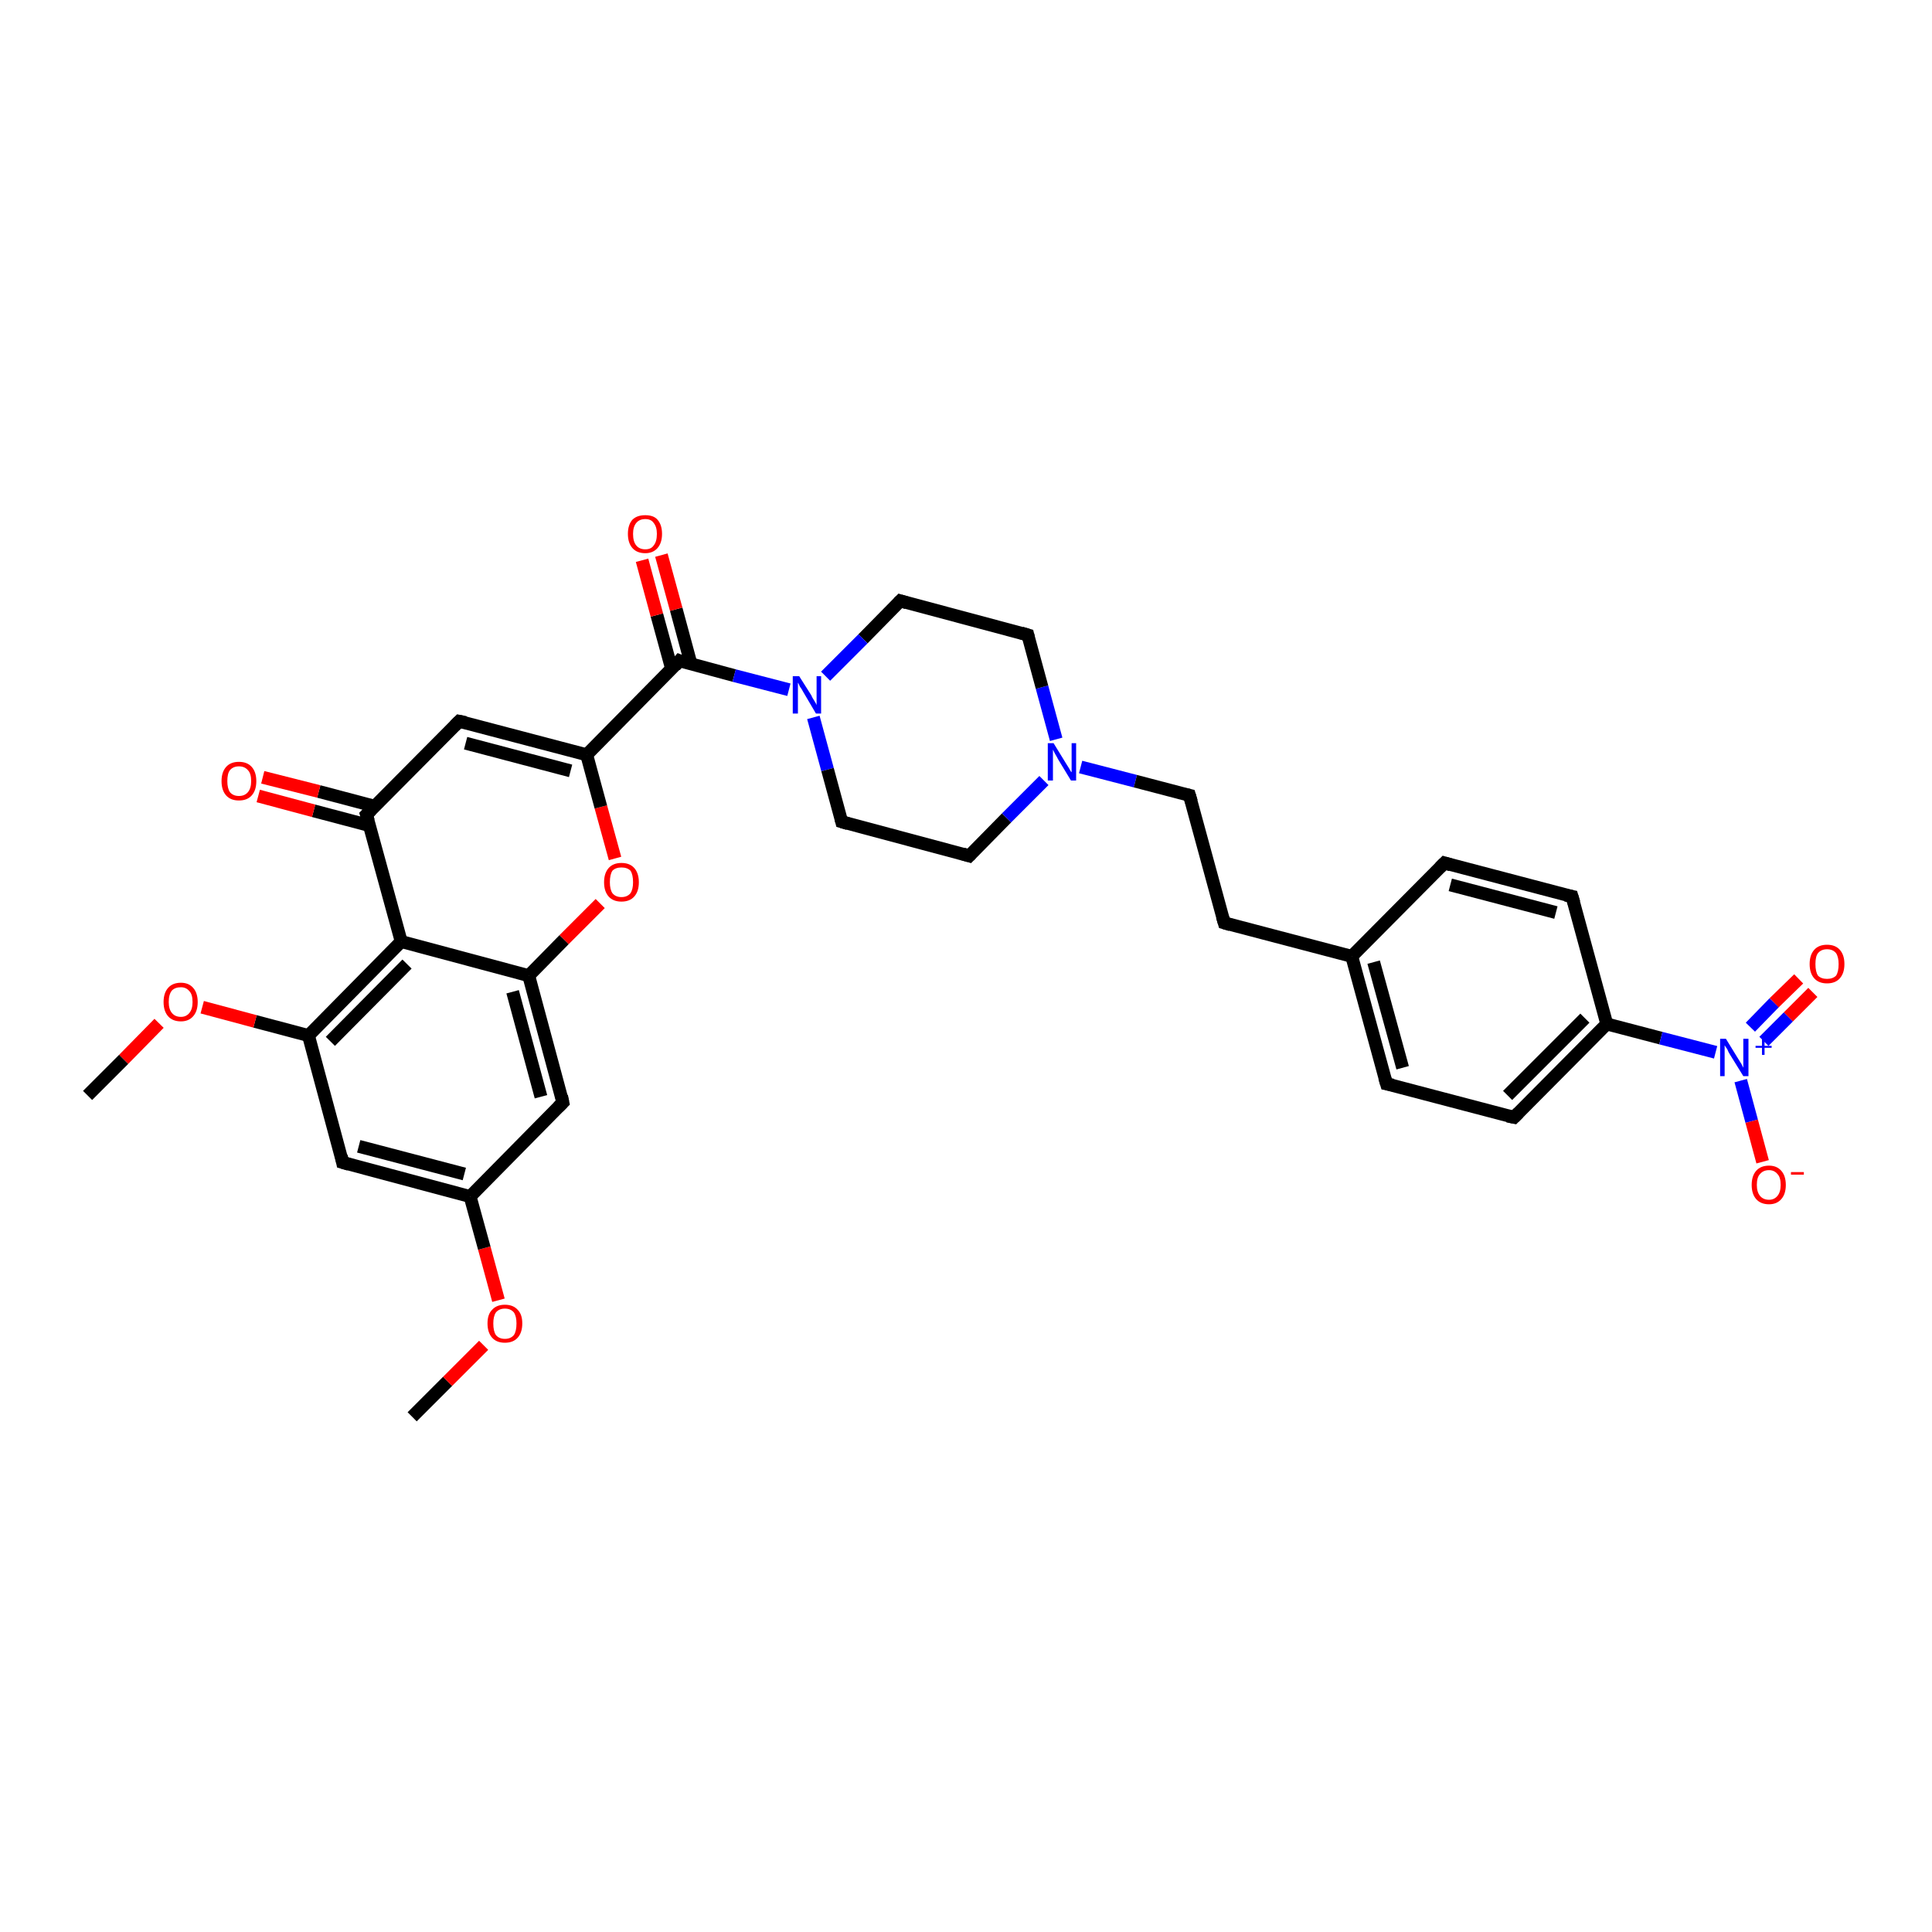 <?xml version='1.0' encoding='iso-8859-1'?>
<svg version='1.1' baseProfile='full'
              xmlns='http://www.w3.org/2000/svg'
                      xmlns:rdkit='http://www.rdkit.org/xml'
                      xmlns:xlink='http://www.w3.org/1999/xlink'
                  xml:space='preserve'
width='300px' height='300px' viewBox='0 0 300 300'>
<!-- END OF HEADER -->
<rect style='opacity:1.0;fill:#FFFFFF;stroke:none' width='300.0' height='300.0' x='0.0' y='0.0'> </rect>
<path class='bond-0 atom-0 atom-1' d='M 64.0,220.0 L 69.5,214.5' style='fill:none;fill-rule:evenodd;stroke:#000000;stroke-width:2.0px;stroke-linecap:butt;stroke-linejoin:miter;stroke-opacity:1' />
<path class='bond-0 atom-0 atom-1' d='M 69.5,214.5 L 75.1,208.9' style='fill:none;fill-rule:evenodd;stroke:#FF0000;stroke-width:2.0px;stroke-linecap:butt;stroke-linejoin:miter;stroke-opacity:1' />
<path class='bond-1 atom-1 atom-2' d='M 77.4,201.9 L 75.2,193.8' style='fill:none;fill-rule:evenodd;stroke:#FF0000;stroke-width:2.0px;stroke-linecap:butt;stroke-linejoin:miter;stroke-opacity:1' />
<path class='bond-1 atom-1 atom-2' d='M 75.2,193.8 L 73.0,185.8' style='fill:none;fill-rule:evenodd;stroke:#000000;stroke-width:2.0px;stroke-linecap:butt;stroke-linejoin:miter;stroke-opacity:1' />
<path class='bond-2 atom-2 atom-3' d='M 73.0,185.8 L 53.2,180.5' style='fill:none;fill-rule:evenodd;stroke:#000000;stroke-width:2.0px;stroke-linecap:butt;stroke-linejoin:miter;stroke-opacity:1' />
<path class='bond-2 atom-2 atom-3' d='M 72.1,182.3 L 55.7,178.0' style='fill:none;fill-rule:evenodd;stroke:#000000;stroke-width:2.0px;stroke-linecap:butt;stroke-linejoin:miter;stroke-opacity:1' />
<path class='bond-3 atom-3 atom-4' d='M 53.2,180.5 L 47.9,160.8' style='fill:none;fill-rule:evenodd;stroke:#000000;stroke-width:2.0px;stroke-linecap:butt;stroke-linejoin:miter;stroke-opacity:1' />
<path class='bond-4 atom-4 atom-5' d='M 47.9,160.8 L 39.6,158.6' style='fill:none;fill-rule:evenodd;stroke:#000000;stroke-width:2.0px;stroke-linecap:butt;stroke-linejoin:miter;stroke-opacity:1' />
<path class='bond-4 atom-4 atom-5' d='M 39.6,158.6 L 31.4,156.4' style='fill:none;fill-rule:evenodd;stroke:#FF0000;stroke-width:2.0px;stroke-linecap:butt;stroke-linejoin:miter;stroke-opacity:1' />
<path class='bond-5 atom-5 atom-6' d='M 24.7,158.9 L 19.2,164.5' style='fill:none;fill-rule:evenodd;stroke:#FF0000;stroke-width:2.0px;stroke-linecap:butt;stroke-linejoin:miter;stroke-opacity:1' />
<path class='bond-5 atom-5 atom-6' d='M 19.2,164.5 L 13.6,170.1' style='fill:none;fill-rule:evenodd;stroke:#000000;stroke-width:2.0px;stroke-linecap:butt;stroke-linejoin:miter;stroke-opacity:1' />
<path class='bond-6 atom-4 atom-7' d='M 47.9,160.8 L 62.3,146.2' style='fill:none;fill-rule:evenodd;stroke:#000000;stroke-width:2.0px;stroke-linecap:butt;stroke-linejoin:miter;stroke-opacity:1' />
<path class='bond-6 atom-4 atom-7' d='M 51.3,161.7 L 63.2,149.7' style='fill:none;fill-rule:evenodd;stroke:#000000;stroke-width:2.0px;stroke-linecap:butt;stroke-linejoin:miter;stroke-opacity:1' />
<path class='bond-7 atom-7 atom-8' d='M 62.3,146.2 L 82.1,151.5' style='fill:none;fill-rule:evenodd;stroke:#000000;stroke-width:2.0px;stroke-linecap:butt;stroke-linejoin:miter;stroke-opacity:1' />
<path class='bond-8 atom-8 atom-9' d='M 82.1,151.5 L 87.4,171.2' style='fill:none;fill-rule:evenodd;stroke:#000000;stroke-width:2.0px;stroke-linecap:butt;stroke-linejoin:miter;stroke-opacity:1' />
<path class='bond-8 atom-8 atom-9' d='M 79.6,154.0 L 84.0,170.3' style='fill:none;fill-rule:evenodd;stroke:#000000;stroke-width:2.0px;stroke-linecap:butt;stroke-linejoin:miter;stroke-opacity:1' />
<path class='bond-9 atom-8 atom-10' d='M 82.1,151.5 L 87.6,145.9' style='fill:none;fill-rule:evenodd;stroke:#000000;stroke-width:2.0px;stroke-linecap:butt;stroke-linejoin:miter;stroke-opacity:1' />
<path class='bond-9 atom-8 atom-10' d='M 87.6,145.9 L 93.2,140.3' style='fill:none;fill-rule:evenodd;stroke:#FF0000;stroke-width:2.0px;stroke-linecap:butt;stroke-linejoin:miter;stroke-opacity:1' />
<path class='bond-10 atom-10 atom-11' d='M 95.5,133.3 L 93.3,125.3' style='fill:none;fill-rule:evenodd;stroke:#FF0000;stroke-width:2.0px;stroke-linecap:butt;stroke-linejoin:miter;stroke-opacity:1' />
<path class='bond-10 atom-10 atom-11' d='M 93.3,125.3 L 91.1,117.2' style='fill:none;fill-rule:evenodd;stroke:#000000;stroke-width:2.0px;stroke-linecap:butt;stroke-linejoin:miter;stroke-opacity:1' />
<path class='bond-11 atom-11 atom-12' d='M 91.1,117.2 L 71.3,112.0' style='fill:none;fill-rule:evenodd;stroke:#000000;stroke-width:2.0px;stroke-linecap:butt;stroke-linejoin:miter;stroke-opacity:1' />
<path class='bond-11 atom-11 atom-12' d='M 88.6,119.7 L 72.3,115.4' style='fill:none;fill-rule:evenodd;stroke:#000000;stroke-width:2.0px;stroke-linecap:butt;stroke-linejoin:miter;stroke-opacity:1' />
<path class='bond-12 atom-12 atom-13' d='M 71.3,112.0 L 56.9,126.5' style='fill:none;fill-rule:evenodd;stroke:#000000;stroke-width:2.0px;stroke-linecap:butt;stroke-linejoin:miter;stroke-opacity:1' />
<path class='bond-13 atom-13 atom-14' d='M 58.2,125.2 L 49.5,122.9' style='fill:none;fill-rule:evenodd;stroke:#000000;stroke-width:2.0px;stroke-linecap:butt;stroke-linejoin:miter;stroke-opacity:1' />
<path class='bond-13 atom-13 atom-14' d='M 49.5,122.9 L 40.8,120.7' style='fill:none;fill-rule:evenodd;stroke:#FF0000;stroke-width:2.0px;stroke-linecap:butt;stroke-linejoin:miter;stroke-opacity:1' />
<path class='bond-13 atom-13 atom-14' d='M 57.4,128.2 L 48.7,125.9' style='fill:none;fill-rule:evenodd;stroke:#000000;stroke-width:2.0px;stroke-linecap:butt;stroke-linejoin:miter;stroke-opacity:1' />
<path class='bond-13 atom-13 atom-14' d='M 48.7,125.9 L 40.1,123.6' style='fill:none;fill-rule:evenodd;stroke:#FF0000;stroke-width:2.0px;stroke-linecap:butt;stroke-linejoin:miter;stroke-opacity:1' />
<path class='bond-14 atom-11 atom-15' d='M 91.1,117.2 L 105.5,102.6' style='fill:none;fill-rule:evenodd;stroke:#000000;stroke-width:2.0px;stroke-linecap:butt;stroke-linejoin:miter;stroke-opacity:1' />
<path class='bond-15 atom-15 atom-16' d='M 107.3,103.1 L 105.0,94.6' style='fill:none;fill-rule:evenodd;stroke:#000000;stroke-width:2.0px;stroke-linecap:butt;stroke-linejoin:miter;stroke-opacity:1' />
<path class='bond-15 atom-15 atom-16' d='M 105.0,94.6 L 102.7,86.2' style='fill:none;fill-rule:evenodd;stroke:#FF0000;stroke-width:2.0px;stroke-linecap:butt;stroke-linejoin:miter;stroke-opacity:1' />
<path class='bond-15 atom-15 atom-16' d='M 104.3,103.9 L 102.0,95.5' style='fill:none;fill-rule:evenodd;stroke:#000000;stroke-width:2.0px;stroke-linecap:butt;stroke-linejoin:miter;stroke-opacity:1' />
<path class='bond-15 atom-15 atom-16' d='M 102.0,95.5 L 99.7,87.0' style='fill:none;fill-rule:evenodd;stroke:#FF0000;stroke-width:2.0px;stroke-linecap:butt;stroke-linejoin:miter;stroke-opacity:1' />
<path class='bond-16 atom-15 atom-17' d='M 105.5,102.6 L 114.0,104.9' style='fill:none;fill-rule:evenodd;stroke:#000000;stroke-width:2.0px;stroke-linecap:butt;stroke-linejoin:miter;stroke-opacity:1' />
<path class='bond-16 atom-15 atom-17' d='M 114.0,104.9 L 122.5,107.1' style='fill:none;fill-rule:evenodd;stroke:#0000FF;stroke-width:2.0px;stroke-linecap:butt;stroke-linejoin:miter;stroke-opacity:1' />
<path class='bond-17 atom-17 atom-18' d='M 126.3,111.4 L 128.5,119.5' style='fill:none;fill-rule:evenodd;stroke:#0000FF;stroke-width:2.0px;stroke-linecap:butt;stroke-linejoin:miter;stroke-opacity:1' />
<path class='bond-17 atom-17 atom-18' d='M 128.5,119.5 L 130.7,127.6' style='fill:none;fill-rule:evenodd;stroke:#000000;stroke-width:2.0px;stroke-linecap:butt;stroke-linejoin:miter;stroke-opacity:1' />
<path class='bond-18 atom-18 atom-19' d='M 130.7,127.6 L 150.5,132.9' style='fill:none;fill-rule:evenodd;stroke:#000000;stroke-width:2.0px;stroke-linecap:butt;stroke-linejoin:miter;stroke-opacity:1' />
<path class='bond-19 atom-19 atom-20' d='M 150.5,132.9 L 156.3,127.0' style='fill:none;fill-rule:evenodd;stroke:#000000;stroke-width:2.0px;stroke-linecap:butt;stroke-linejoin:miter;stroke-opacity:1' />
<path class='bond-19 atom-19 atom-20' d='M 156.3,127.0 L 162.1,121.2' style='fill:none;fill-rule:evenodd;stroke:#0000FF;stroke-width:2.0px;stroke-linecap:butt;stroke-linejoin:miter;stroke-opacity:1' />
<path class='bond-20 atom-20 atom-21' d='M 167.8,119.1 L 176.3,121.3' style='fill:none;fill-rule:evenodd;stroke:#0000FF;stroke-width:2.0px;stroke-linecap:butt;stroke-linejoin:miter;stroke-opacity:1' />
<path class='bond-20 atom-20 atom-21' d='M 176.3,121.3 L 184.7,123.5' style='fill:none;fill-rule:evenodd;stroke:#000000;stroke-width:2.0px;stroke-linecap:butt;stroke-linejoin:miter;stroke-opacity:1' />
<path class='bond-21 atom-21 atom-22' d='M 184.7,123.5 L 190.1,143.3' style='fill:none;fill-rule:evenodd;stroke:#000000;stroke-width:2.0px;stroke-linecap:butt;stroke-linejoin:miter;stroke-opacity:1' />
<path class='bond-22 atom-22 atom-23' d='M 190.1,143.3 L 209.9,148.5' style='fill:none;fill-rule:evenodd;stroke:#000000;stroke-width:2.0px;stroke-linecap:butt;stroke-linejoin:miter;stroke-opacity:1' />
<path class='bond-23 atom-23 atom-24' d='M 209.9,148.5 L 215.3,168.3' style='fill:none;fill-rule:evenodd;stroke:#000000;stroke-width:2.0px;stroke-linecap:butt;stroke-linejoin:miter;stroke-opacity:1' />
<path class='bond-23 atom-23 atom-24' d='M 213.3,149.4 L 217.8,165.8' style='fill:none;fill-rule:evenodd;stroke:#000000;stroke-width:2.0px;stroke-linecap:butt;stroke-linejoin:miter;stroke-opacity:1' />
<path class='bond-24 atom-24 atom-25' d='M 215.3,168.3 L 235.1,173.5' style='fill:none;fill-rule:evenodd;stroke:#000000;stroke-width:2.0px;stroke-linecap:butt;stroke-linejoin:miter;stroke-opacity:1' />
<path class='bond-25 atom-25 atom-26' d='M 235.1,173.5 L 249.5,159.0' style='fill:none;fill-rule:evenodd;stroke:#000000;stroke-width:2.0px;stroke-linecap:butt;stroke-linejoin:miter;stroke-opacity:1' />
<path class='bond-25 atom-25 atom-26' d='M 234.1,170.1 L 246.1,158.1' style='fill:none;fill-rule:evenodd;stroke:#000000;stroke-width:2.0px;stroke-linecap:butt;stroke-linejoin:miter;stroke-opacity:1' />
<path class='bond-26 atom-26 atom-27' d='M 249.5,159.0 L 244.1,139.2' style='fill:none;fill-rule:evenodd;stroke:#000000;stroke-width:2.0px;stroke-linecap:butt;stroke-linejoin:miter;stroke-opacity:1' />
<path class='bond-27 atom-27 atom-28' d='M 244.1,139.2 L 224.3,134.0' style='fill:none;fill-rule:evenodd;stroke:#000000;stroke-width:2.0px;stroke-linecap:butt;stroke-linejoin:miter;stroke-opacity:1' />
<path class='bond-27 atom-27 atom-28' d='M 241.6,141.7 L 225.2,137.4' style='fill:none;fill-rule:evenodd;stroke:#000000;stroke-width:2.0px;stroke-linecap:butt;stroke-linejoin:miter;stroke-opacity:1' />
<path class='bond-28 atom-26 atom-29' d='M 249.5,159.0 L 257.9,161.2' style='fill:none;fill-rule:evenodd;stroke:#000000;stroke-width:2.0px;stroke-linecap:butt;stroke-linejoin:miter;stroke-opacity:1' />
<path class='bond-28 atom-26 atom-29' d='M 257.9,161.2 L 266.4,163.4' style='fill:none;fill-rule:evenodd;stroke:#0000FF;stroke-width:2.0px;stroke-linecap:butt;stroke-linejoin:miter;stroke-opacity:1' />
<path class='bond-29 atom-29 atom-30' d='M 270.3,167.8 L 272.0,174.1' style='fill:none;fill-rule:evenodd;stroke:#0000FF;stroke-width:2.0px;stroke-linecap:butt;stroke-linejoin:miter;stroke-opacity:1' />
<path class='bond-29 atom-29 atom-30' d='M 272.0,174.1 L 273.7,180.4' style='fill:none;fill-rule:evenodd;stroke:#FF0000;stroke-width:2.0px;stroke-linecap:butt;stroke-linejoin:miter;stroke-opacity:1' />
<path class='bond-30 atom-29 atom-31' d='M 273.9,161.7 L 277.7,157.9' style='fill:none;fill-rule:evenodd;stroke:#0000FF;stroke-width:2.0px;stroke-linecap:butt;stroke-linejoin:miter;stroke-opacity:1' />
<path class='bond-30 atom-29 atom-31' d='M 277.7,157.9 L 281.5,154.1' style='fill:none;fill-rule:evenodd;stroke:#FF0000;stroke-width:2.0px;stroke-linecap:butt;stroke-linejoin:miter;stroke-opacity:1' />
<path class='bond-30 atom-29 atom-31' d='M 271.8,159.5 L 275.5,155.7' style='fill:none;fill-rule:evenodd;stroke:#0000FF;stroke-width:2.0px;stroke-linecap:butt;stroke-linejoin:miter;stroke-opacity:1' />
<path class='bond-30 atom-29 atom-31' d='M 275.5,155.7 L 279.3,152.0' style='fill:none;fill-rule:evenodd;stroke:#FF0000;stroke-width:2.0px;stroke-linecap:butt;stroke-linejoin:miter;stroke-opacity:1' />
<path class='bond-31 atom-20 atom-32' d='M 164.0,114.8 L 161.8,106.7' style='fill:none;fill-rule:evenodd;stroke:#0000FF;stroke-width:2.0px;stroke-linecap:butt;stroke-linejoin:miter;stroke-opacity:1' />
<path class='bond-31 atom-20 atom-32' d='M 161.8,106.7 L 159.6,98.6' style='fill:none;fill-rule:evenodd;stroke:#000000;stroke-width:2.0px;stroke-linecap:butt;stroke-linejoin:miter;stroke-opacity:1' />
<path class='bond-32 atom-32 atom-33' d='M 159.6,98.6 L 139.8,93.3' style='fill:none;fill-rule:evenodd;stroke:#000000;stroke-width:2.0px;stroke-linecap:butt;stroke-linejoin:miter;stroke-opacity:1' />
<path class='bond-33 atom-9 atom-2' d='M 87.4,171.2 L 73.0,185.8' style='fill:none;fill-rule:evenodd;stroke:#000000;stroke-width:2.0px;stroke-linecap:butt;stroke-linejoin:miter;stroke-opacity:1' />
<path class='bond-34 atom-33 atom-17' d='M 139.8,93.3 L 134.0,99.2' style='fill:none;fill-rule:evenodd;stroke:#000000;stroke-width:2.0px;stroke-linecap:butt;stroke-linejoin:miter;stroke-opacity:1' />
<path class='bond-34 atom-33 atom-17' d='M 134.0,99.2 L 128.2,105.0' style='fill:none;fill-rule:evenodd;stroke:#0000FF;stroke-width:2.0px;stroke-linecap:butt;stroke-linejoin:miter;stroke-opacity:1' />
<path class='bond-35 atom-13 atom-7' d='M 56.9,126.5 L 62.3,146.2' style='fill:none;fill-rule:evenodd;stroke:#000000;stroke-width:2.0px;stroke-linecap:butt;stroke-linejoin:miter;stroke-opacity:1' />
<path class='bond-36 atom-28 atom-23' d='M 224.3,134.0 L 209.9,148.5' style='fill:none;fill-rule:evenodd;stroke:#000000;stroke-width:2.0px;stroke-linecap:butt;stroke-linejoin:miter;stroke-opacity:1' />
<path d='M 54.2,180.8 L 53.2,180.5 L 53.0,179.5' style='fill:none;stroke:#000000;stroke-width:2.0px;stroke-linecap:butt;stroke-linejoin:miter;stroke-opacity:1;' />
<path d='M 87.2,170.2 L 87.4,171.2 L 86.7,171.9' style='fill:none;stroke:#000000;stroke-width:2.0px;stroke-linecap:butt;stroke-linejoin:miter;stroke-opacity:1;' />
<path d='M 72.3,112.2 L 71.3,112.0 L 70.6,112.7' style='fill:none;stroke:#000000;stroke-width:2.0px;stroke-linecap:butt;stroke-linejoin:miter;stroke-opacity:1;' />
<path d='M 57.6,125.8 L 56.9,126.5 L 57.2,127.5' style='fill:none;stroke:#000000;stroke-width:2.0px;stroke-linecap:butt;stroke-linejoin:miter;stroke-opacity:1;' />
<path d='M 104.8,103.4 L 105.5,102.6 L 106.0,102.8' style='fill:none;stroke:#000000;stroke-width:2.0px;stroke-linecap:butt;stroke-linejoin:miter;stroke-opacity:1;' />
<path d='M 130.6,127.2 L 130.7,127.6 L 131.7,127.9' style='fill:none;stroke:#000000;stroke-width:2.0px;stroke-linecap:butt;stroke-linejoin:miter;stroke-opacity:1;' />
<path d='M 149.5,132.6 L 150.5,132.9 L 150.8,132.6' style='fill:none;stroke:#000000;stroke-width:2.0px;stroke-linecap:butt;stroke-linejoin:miter;stroke-opacity:1;' />
<path d='M 184.3,123.4 L 184.7,123.5 L 185.0,124.5' style='fill:none;stroke:#000000;stroke-width:2.0px;stroke-linecap:butt;stroke-linejoin:miter;stroke-opacity:1;' />
<path d='M 189.8,142.3 L 190.1,143.3 L 191.1,143.6' style='fill:none;stroke:#000000;stroke-width:2.0px;stroke-linecap:butt;stroke-linejoin:miter;stroke-opacity:1;' />
<path d='M 215.0,167.3 L 215.3,168.3 L 216.3,168.5' style='fill:none;stroke:#000000;stroke-width:2.0px;stroke-linecap:butt;stroke-linejoin:miter;stroke-opacity:1;' />
<path d='M 234.1,173.3 L 235.1,173.5 L 235.8,172.8' style='fill:none;stroke:#000000;stroke-width:2.0px;stroke-linecap:butt;stroke-linejoin:miter;stroke-opacity:1;' />
<path d='M 244.4,140.2 L 244.1,139.2 L 243.1,139.0' style='fill:none;stroke:#000000;stroke-width:2.0px;stroke-linecap:butt;stroke-linejoin:miter;stroke-opacity:1;' />
<path d='M 225.3,134.3 L 224.3,134.0 L 223.6,134.7' style='fill:none;stroke:#000000;stroke-width:2.0px;stroke-linecap:butt;stroke-linejoin:miter;stroke-opacity:1;' />
<path d='M 159.7,99.0 L 159.6,98.6 L 158.6,98.3' style='fill:none;stroke:#000000;stroke-width:2.0px;stroke-linecap:butt;stroke-linejoin:miter;stroke-opacity:1;' />
<path d='M 140.8,93.6 L 139.8,93.3 L 139.5,93.6' style='fill:none;stroke:#000000;stroke-width:2.0px;stroke-linecap:butt;stroke-linejoin:miter;stroke-opacity:1;' />
<path class='atom-1' d='M 75.7 205.5
Q 75.7 204.1, 76.4 203.4
Q 77.1 202.6, 78.4 202.6
Q 79.7 202.6, 80.4 203.4
Q 81.1 204.1, 81.1 205.5
Q 81.1 206.9, 80.4 207.7
Q 79.7 208.5, 78.4 208.5
Q 77.1 208.5, 76.4 207.7
Q 75.7 206.9, 75.7 205.5
M 78.4 207.9
Q 79.3 207.9, 79.8 207.3
Q 80.2 206.7, 80.2 205.5
Q 80.2 204.4, 79.8 203.8
Q 79.3 203.2, 78.4 203.2
Q 77.5 203.2, 77.0 203.8
Q 76.6 204.4, 76.6 205.5
Q 76.6 206.7, 77.0 207.3
Q 77.5 207.9, 78.4 207.9
' fill='#FF0000'/>
<path class='atom-5' d='M 25.4 155.6
Q 25.4 154.2, 26.1 153.4
Q 26.8 152.6, 28.1 152.6
Q 29.3 152.6, 30.0 153.4
Q 30.7 154.2, 30.7 155.6
Q 30.7 157.0, 30.0 157.8
Q 29.3 158.6, 28.1 158.6
Q 26.8 158.6, 26.1 157.8
Q 25.4 157.0, 25.4 155.6
M 28.1 157.9
Q 28.9 157.9, 29.4 157.3
Q 29.9 156.7, 29.9 155.6
Q 29.9 154.4, 29.4 153.9
Q 28.9 153.3, 28.1 153.3
Q 27.2 153.3, 26.7 153.8
Q 26.2 154.4, 26.2 155.6
Q 26.2 156.7, 26.7 157.3
Q 27.2 157.9, 28.1 157.9
' fill='#FF0000'/>
<path class='atom-10' d='M 93.8 137.0
Q 93.8 135.6, 94.5 134.8
Q 95.2 134.0, 96.5 134.0
Q 97.8 134.0, 98.5 134.8
Q 99.2 135.6, 99.2 137.0
Q 99.2 138.4, 98.5 139.2
Q 97.8 140.0, 96.5 140.0
Q 95.2 140.0, 94.5 139.2
Q 93.8 138.4, 93.8 137.0
M 96.5 139.3
Q 97.4 139.3, 97.9 138.7
Q 98.3 138.1, 98.3 137.0
Q 98.3 135.8, 97.9 135.2
Q 97.4 134.7, 96.5 134.7
Q 95.6 134.7, 95.1 135.2
Q 94.7 135.8, 94.7 137.0
Q 94.7 138.1, 95.1 138.7
Q 95.6 139.3, 96.5 139.3
' fill='#FF0000'/>
<path class='atom-14' d='M 34.4 121.3
Q 34.4 119.9, 35.1 119.1
Q 35.8 118.3, 37.1 118.3
Q 38.4 118.3, 39.1 119.1
Q 39.8 119.9, 39.8 121.3
Q 39.8 122.7, 39.1 123.5
Q 38.4 124.3, 37.1 124.3
Q 35.8 124.3, 35.1 123.5
Q 34.4 122.7, 34.4 121.3
M 37.1 123.6
Q 38.0 123.6, 38.5 123.0
Q 39.0 122.4, 39.0 121.3
Q 39.0 120.1, 38.5 119.6
Q 38.0 119.0, 37.1 119.0
Q 36.2 119.0, 35.7 119.6
Q 35.3 120.1, 35.3 121.3
Q 35.3 122.4, 35.7 123.0
Q 36.2 123.6, 37.1 123.6
' fill='#FF0000'/>
<path class='atom-16' d='M 97.5 82.9
Q 97.5 81.5, 98.2 80.7
Q 98.9 80.0, 100.2 80.0
Q 101.5 80.0, 102.1 80.7
Q 102.8 81.5, 102.8 82.9
Q 102.8 84.3, 102.1 85.1
Q 101.4 85.9, 100.2 85.9
Q 98.9 85.9, 98.2 85.1
Q 97.5 84.3, 97.5 82.9
M 100.2 85.3
Q 101.1 85.3, 101.5 84.7
Q 102.0 84.1, 102.0 82.9
Q 102.0 81.8, 101.5 81.2
Q 101.1 80.6, 100.2 80.6
Q 99.3 80.6, 98.8 81.2
Q 98.3 81.8, 98.3 82.9
Q 98.3 84.1, 98.8 84.7
Q 99.3 85.3, 100.2 85.3
' fill='#FF0000'/>
<path class='atom-17' d='M 124.1 105.0
L 126.0 108.0
Q 126.1 108.3, 126.5 108.9
Q 126.8 109.4, 126.8 109.5
L 126.8 105.0
L 127.5 105.0
L 127.5 110.8
L 126.7 110.8
L 124.7 107.4
Q 124.5 107.0, 124.2 106.6
Q 124.0 106.1, 123.9 106.0
L 123.9 110.8
L 123.1 110.8
L 123.1 105.0
L 124.1 105.0
' fill='#0000FF'/>
<path class='atom-20' d='M 163.6 115.4
L 165.5 118.5
Q 165.7 118.8, 166.0 119.3
Q 166.3 119.9, 166.4 119.9
L 166.4 115.4
L 167.1 115.4
L 167.1 121.2
L 166.3 121.2
L 164.3 117.9
Q 164.1 117.5, 163.8 117.0
Q 163.6 116.6, 163.5 116.4
L 163.5 121.2
L 162.7 121.2
L 162.7 115.4
L 163.6 115.4
' fill='#0000FF'/>
<path class='atom-29' d='M 268.0 161.3
L 269.9 164.4
Q 270.1 164.7, 270.4 165.2
Q 270.7 165.8, 270.7 165.8
L 270.7 161.3
L 271.5 161.3
L 271.5 167.1
L 270.7 167.1
L 268.6 163.7
Q 268.4 163.4, 268.2 162.9
Q 267.9 162.5, 267.8 162.3
L 267.8 167.1
L 267.1 167.1
L 267.1 161.3
L 268.0 161.3
' fill='#0000FF'/>
<path class='atom-29' d='M 272.6 162.4
L 273.6 162.4
L 273.6 161.3
L 274.0 161.3
L 274.0 162.4
L 275.1 162.4
L 275.1 162.7
L 274.0 162.7
L 274.0 163.8
L 273.6 163.8
L 273.6 162.7
L 272.6 162.7
L 272.6 162.4
' fill='#0000FF'/>
<path class='atom-30' d='M 272.0 184.0
Q 272.0 182.6, 272.7 181.8
Q 273.4 181.0, 274.7 181.0
Q 275.9 181.0, 276.6 181.8
Q 277.3 182.6, 277.3 184.0
Q 277.3 185.4, 276.6 186.2
Q 275.9 187.0, 274.7 187.0
Q 273.4 187.0, 272.7 186.2
Q 272.0 185.4, 272.0 184.0
M 274.7 186.3
Q 275.5 186.3, 276.0 185.7
Q 276.5 185.1, 276.5 184.0
Q 276.5 182.8, 276.0 182.3
Q 275.5 181.7, 274.7 181.7
Q 273.8 181.7, 273.3 182.3
Q 272.8 182.8, 272.8 184.0
Q 272.8 185.1, 273.3 185.7
Q 273.8 186.3, 274.7 186.3
' fill='#FF0000'/>
<path class='atom-30' d='M 278.1 182.0
L 280.1 182.0
L 280.1 182.4
L 278.1 182.4
L 278.1 182.0
' fill='#FF0000'/>
<path class='atom-31' d='M 281.0 149.7
Q 281.0 148.3, 281.7 147.5
Q 282.4 146.7, 283.7 146.7
Q 285.0 146.7, 285.7 147.5
Q 286.4 148.3, 286.4 149.7
Q 286.4 151.1, 285.7 151.9
Q 285.0 152.7, 283.7 152.7
Q 282.4 152.7, 281.7 151.9
Q 281.0 151.1, 281.0 149.7
M 283.7 152.0
Q 284.6 152.0, 285.1 151.5
Q 285.5 150.9, 285.5 149.7
Q 285.5 148.6, 285.1 148.0
Q 284.6 147.4, 283.7 147.4
Q 282.8 147.4, 282.3 148.0
Q 281.9 148.5, 281.9 149.7
Q 281.9 150.9, 282.3 151.5
Q 282.8 152.0, 283.7 152.0
' fill='#FF0000'/>
</svg>
